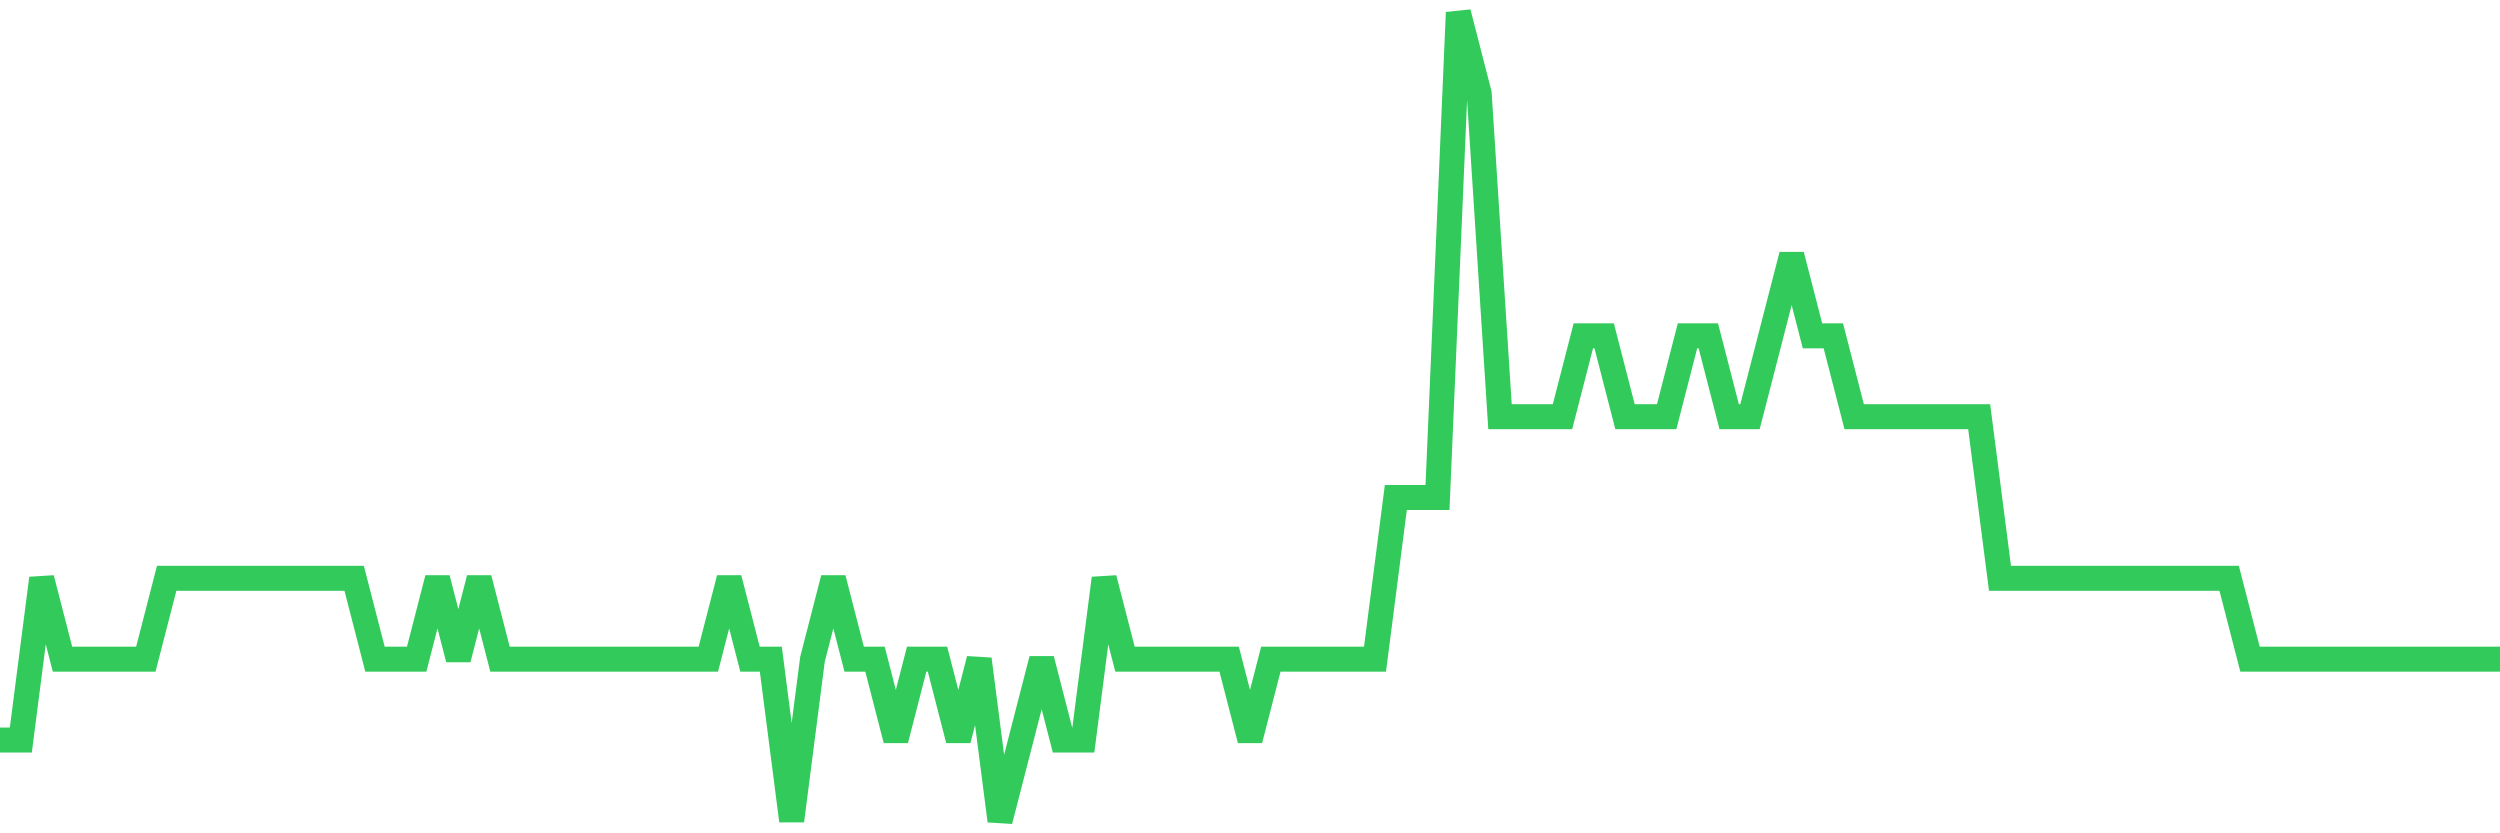 <svg
  xmlns="http://www.w3.org/2000/svg"
  xmlns:xlink="http://www.w3.org/1999/xlink"
  width="120"
  height="40"
  viewBox="0 0 120 40"
  preserveAspectRatio="none"
>
  <polyline
    points="0,35.52 1,35.52 2,27.76 3,31.64 4,31.64 5,31.64 6,31.64 7,31.64 8,27.76 9,27.76 10,27.76 11,27.76 12,27.76 13,27.76 14,27.76 15,27.76 16,27.76 17,27.76 18,31.64 19,31.64 20,31.64 21,27.76 22,31.64 23,27.76 24,31.64 25,31.64 26,31.64 27,31.64 28,31.64 29,31.64 30,31.64 31,31.64 32,31.64 33,31.64 34,31.64 35,27.76 36,31.64 37,31.64 38,39.4 39,31.64 40,27.76 41,31.64 42,31.64 43,35.52 44,31.64 45,31.64 46,35.52 47,31.64 48,39.4 49,35.52 50,31.64 51,35.52 52,35.52 53,27.76 54,31.64 55,31.64 56,31.64 57,31.64 58,31.64 59,31.64 60,35.52 61,31.64 62,31.64 63,31.64 64,31.64 65,31.64 66,31.64 67,23.88 68,23.88 69,23.88 70,0.6 71,4.48 72,20 73,20 74,20 75,20 76,16.12 77,16.12 78,20 79,20 80,20 81,16.12 82,16.12 83,20 84,20 85,16.12 86,12.24 87,16.12 88,16.12 89,20 90,20 91,20 92,20 93,20 94,20 95,20 96,27.76 97,27.76 98,27.76 99,27.76 100,27.76 101,27.76 102,27.76 103,27.76 104,27.76 105,27.76 106,27.76 107,27.76 108,31.64 109,31.64 110,31.64 111,31.64 112,31.64 113,31.64 114,31.64 115,31.64 116,31.64 117,31.64 118,31.64 119,31.64 120,31.64"
    fill="none"
    stroke="#32ca5b"
    stroke-width="1.2"
  >
  </polyline>
</svg>